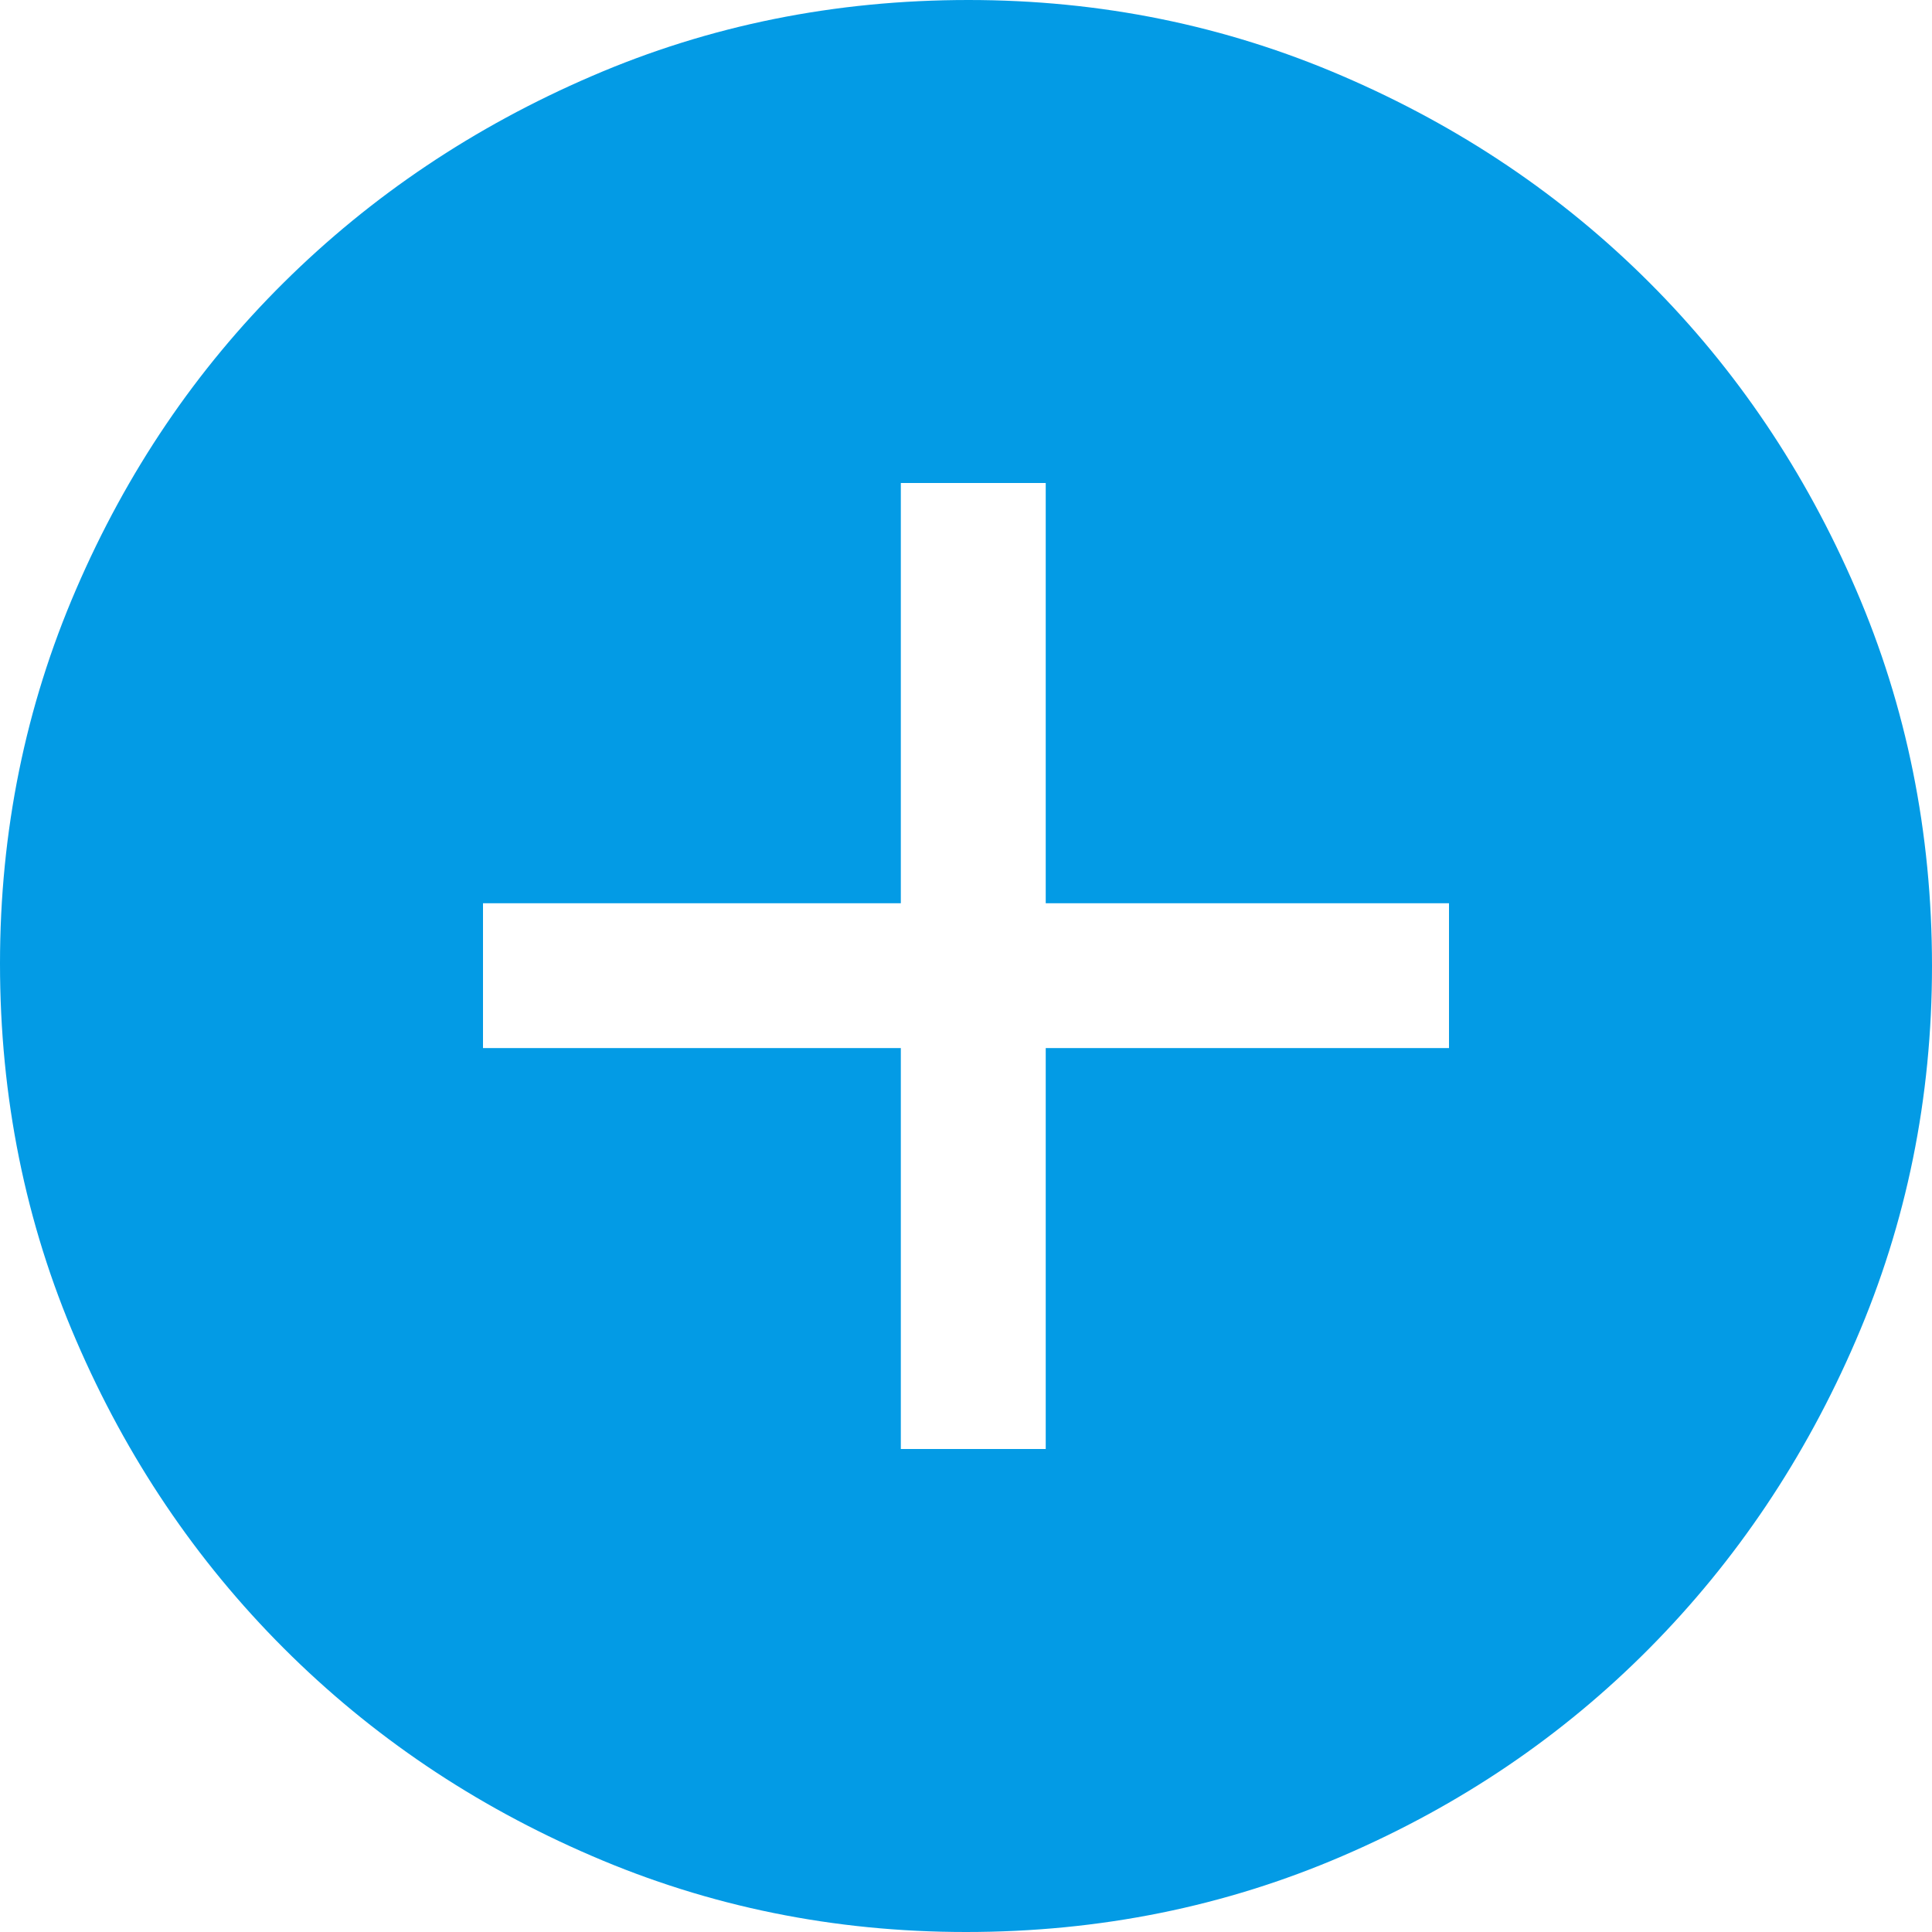 <svg width="15" height="15" viewBox="0 0 15 15" fill="none" xmlns="http://www.w3.org/2000/svg">
<path d="M6.994 11.25H8.119V8.137H11.25V7.013H8.119V3.75H6.994V7.013H3.75V8.137H6.994V11.25ZM7.5 15C6.475 15 5.506 14.803 4.594 14.409C3.681 14.016 2.884 13.478 2.203 12.797C1.522 12.116 0.984 11.319 0.591 10.406C0.197 9.494 0 8.519 0 7.481C0 6.456 0.197 5.487 0.591 4.575C0.984 3.663 1.522 2.869 2.203 2.194C2.884 1.519 3.681 0.984 4.594 0.591C5.506 0.197 6.481 0 7.519 0C8.544 0 9.512 0.197 10.425 0.591C11.338 0.984 12.131 1.519 12.806 2.194C13.481 2.869 14.016 3.663 14.409 4.575C14.803 5.487 15 6.463 15 7.5C15 8.525 14.803 9.494 14.409 10.406C14.016 11.319 13.481 12.116 12.806 12.797C12.131 13.478 11.338 14.016 10.425 14.409C9.512 14.803 8.537 15 7.5 15Z" fill="#039BE5"/>
</svg>
